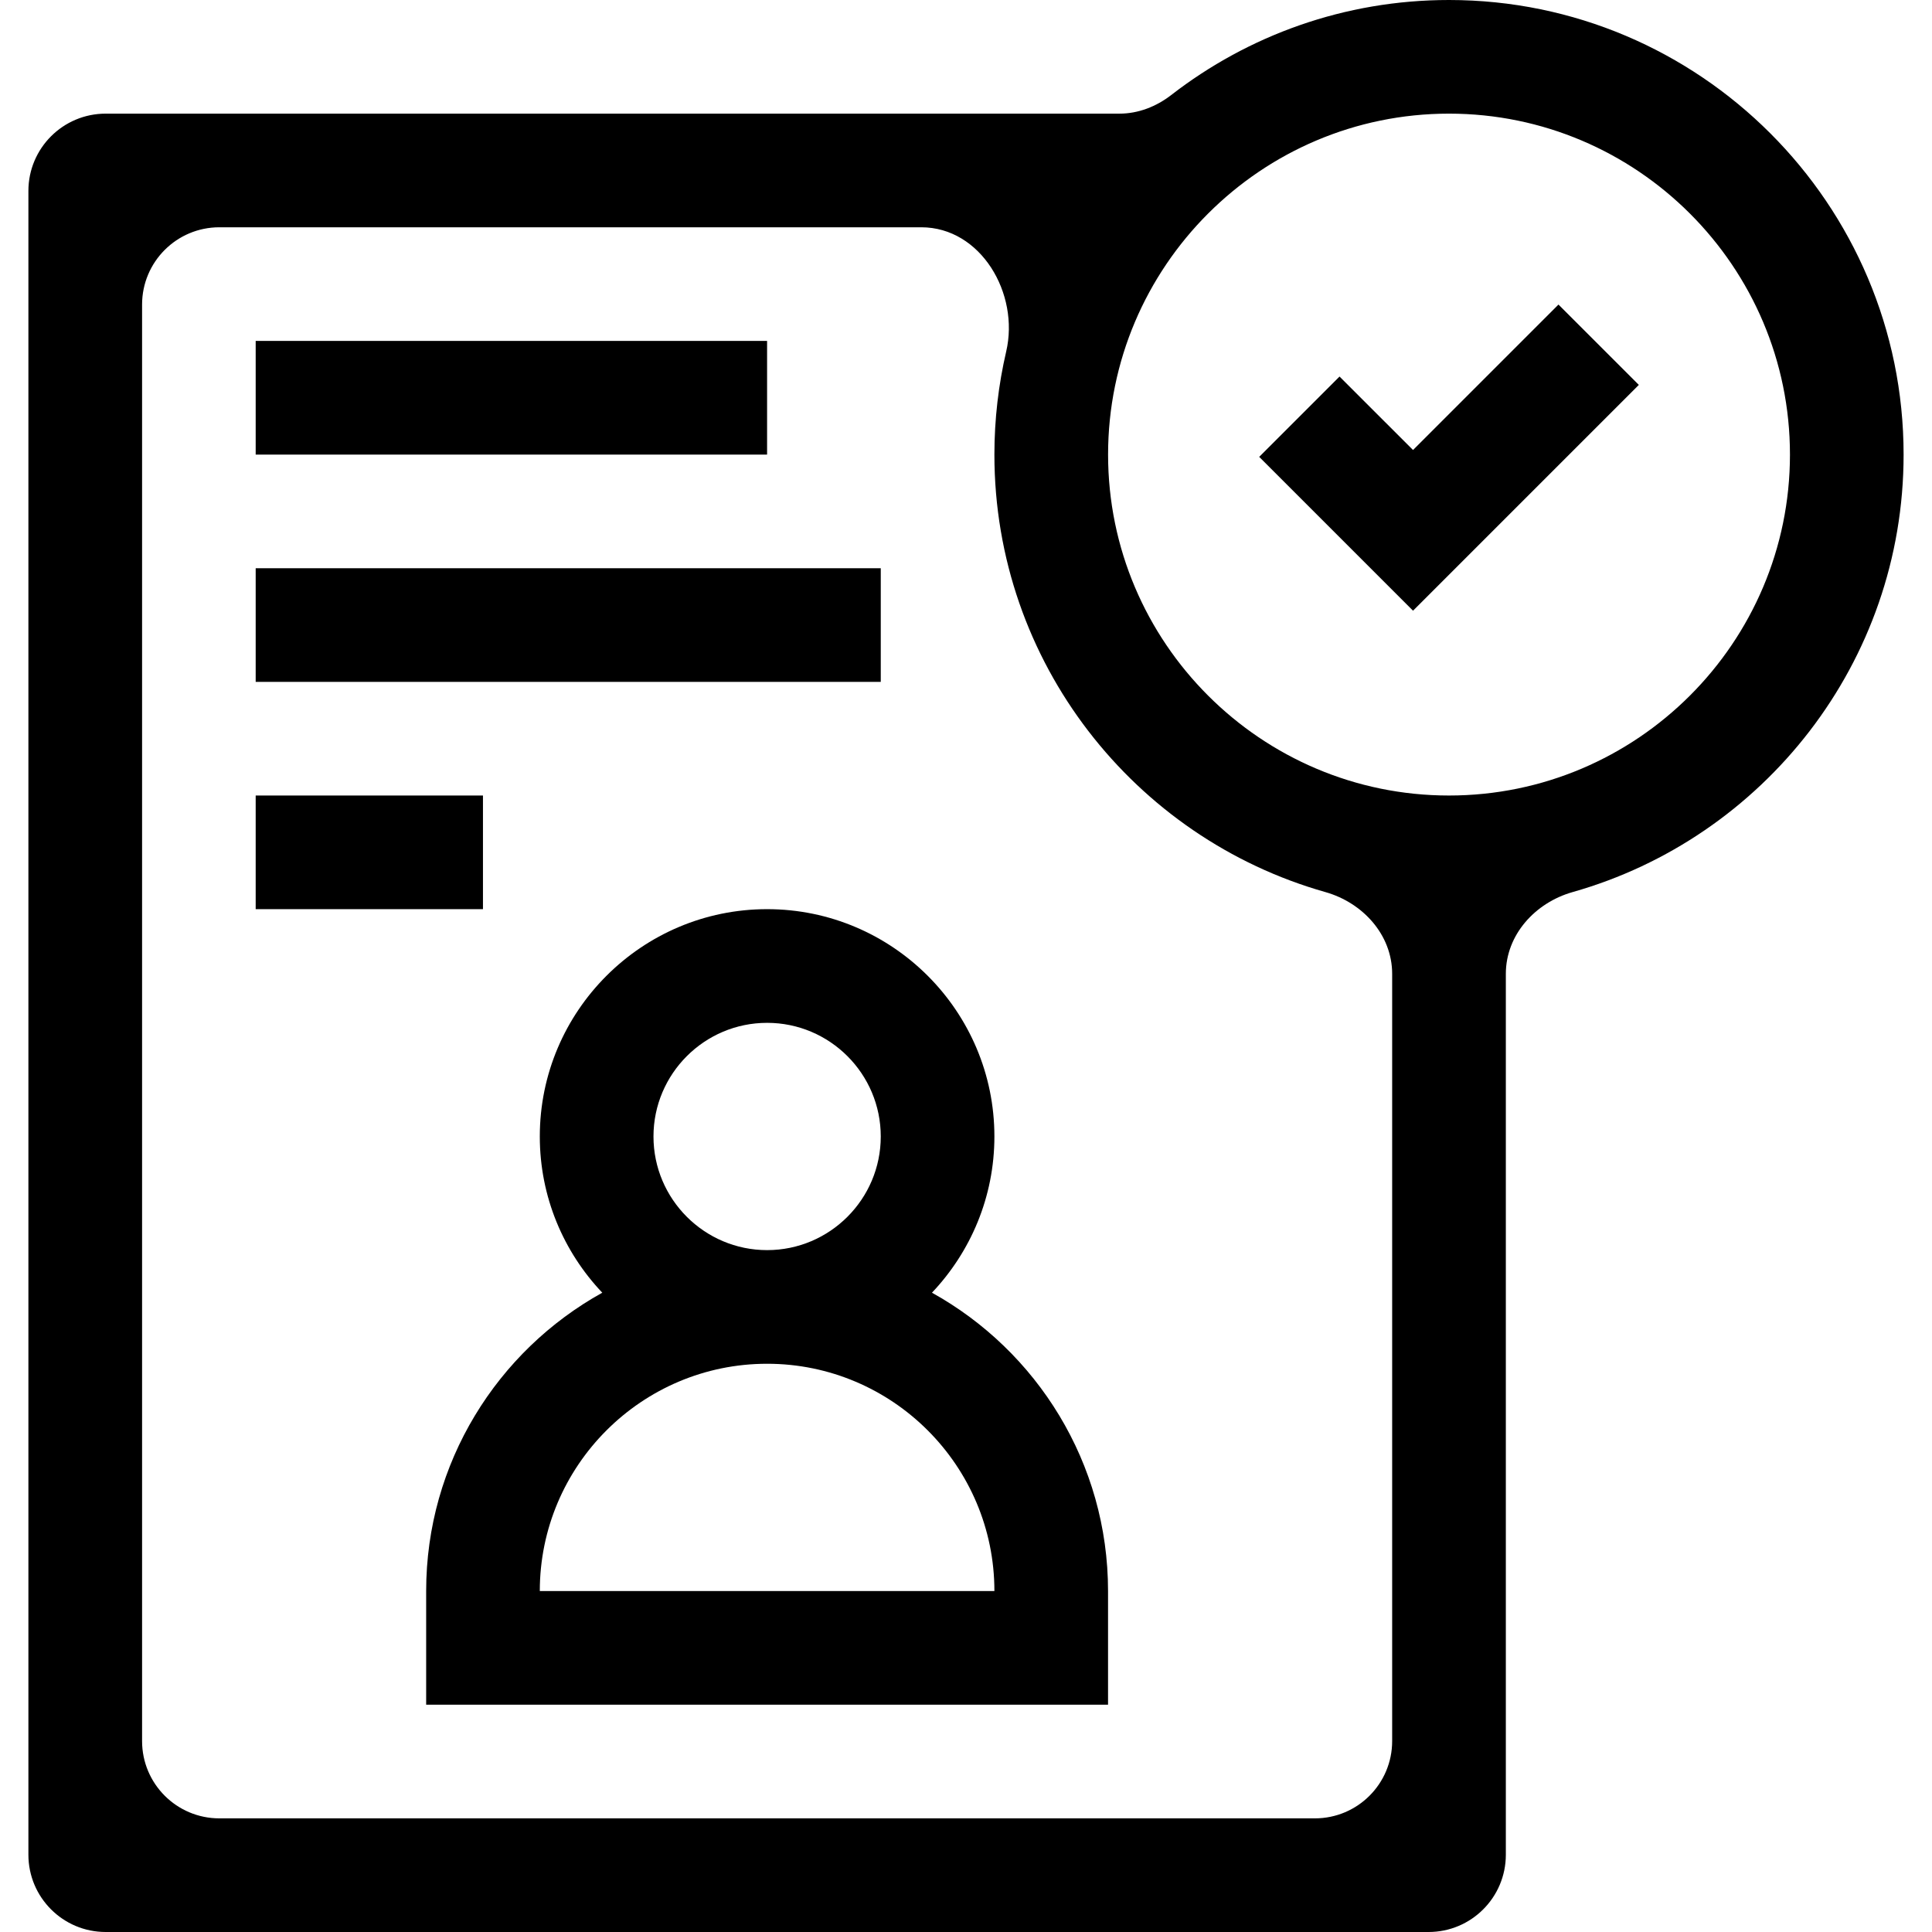<svg width="50" height="50" viewBox="0 0 50 50" fill="none" xmlns="http://www.w3.org/2000/svg">
<g clip-path="url(#clip0_341_2057)">
<path d="M36.569 11.646L34.667 9.745L32.588 11.824L36.569 15.805L42.413 9.961L40.333 7.882L36.569 11.646Z" fill="black"/>
<path d="M49.265 11.765C49.265 5.278 43.987 0 37.5 0C34.795 0 32.3 0.918 30.31 2.46C29.925 2.758 29.459 2.941 28.972 2.941H2.735C1.631 2.941 0.735 3.837 0.735 4.941V48C0.735 49.105 1.631 50 2.735 50H36.971C38.075 50 38.971 49.105 38.971 48V25.203C38.971 24.194 39.729 23.362 40.699 23.087C45.637 21.69 49.265 17.143 49.265 11.765ZM5.677 47.059C4.572 47.059 3.677 46.163 3.677 45.059V7.882C3.677 6.778 4.572 5.882 5.677 5.882H23.843C25.384 5.882 26.39 7.597 26.04 9.098C25.841 9.955 25.735 10.848 25.735 11.765C25.735 17.143 29.363 21.69 34.301 23.087C35.271 23.362 36.029 24.194 36.029 25.203V45.059C36.029 46.163 35.134 47.059 34.029 47.059H5.677ZM37.5 20.588C32.635 20.588 28.677 16.63 28.677 11.765C28.677 6.899 32.635 2.941 37.5 2.941C42.365 2.941 46.324 6.899 46.324 11.765C46.324 16.63 42.365 20.588 37.5 20.588Z" fill="black"/>
<path d="M24.119 33.455C25.119 32.4 25.735 30.977 25.735 29.412C25.735 26.168 23.096 23.529 19.853 23.529C16.609 23.529 13.97 26.168 13.97 29.412C13.97 30.977 14.586 32.4 15.587 33.455C12.871 34.961 11.029 37.858 11.029 41.176V44.117H28.676V41.176C28.676 37.858 26.834 34.961 24.119 33.455ZM16.912 29.412C16.912 27.79 18.231 26.471 19.853 26.471C21.475 26.471 22.794 27.79 22.794 29.412C22.794 31.033 21.475 32.353 19.853 32.353C18.231 32.353 16.912 31.033 16.912 29.412ZM13.97 41.176C13.97 37.933 16.609 35.294 19.853 35.294C23.096 35.294 25.735 37.933 25.735 41.176H13.97Z" fill="black"/>
<path d="M6.617 8.823H19.852V11.765H6.617V8.823Z" fill="black"/>
<path d="M6.617 14.706H22.794V17.647H6.617V14.706Z" fill="black"/>
<path d="M6.617 20.588H12.499V23.529H6.617V20.588Z" fill="black"/>
</g>
<defs>
<clipPath id="clip0_341_2057">
<rect width="50" height="50" fill="white"/>
</clipPath>
</defs>
</svg>
